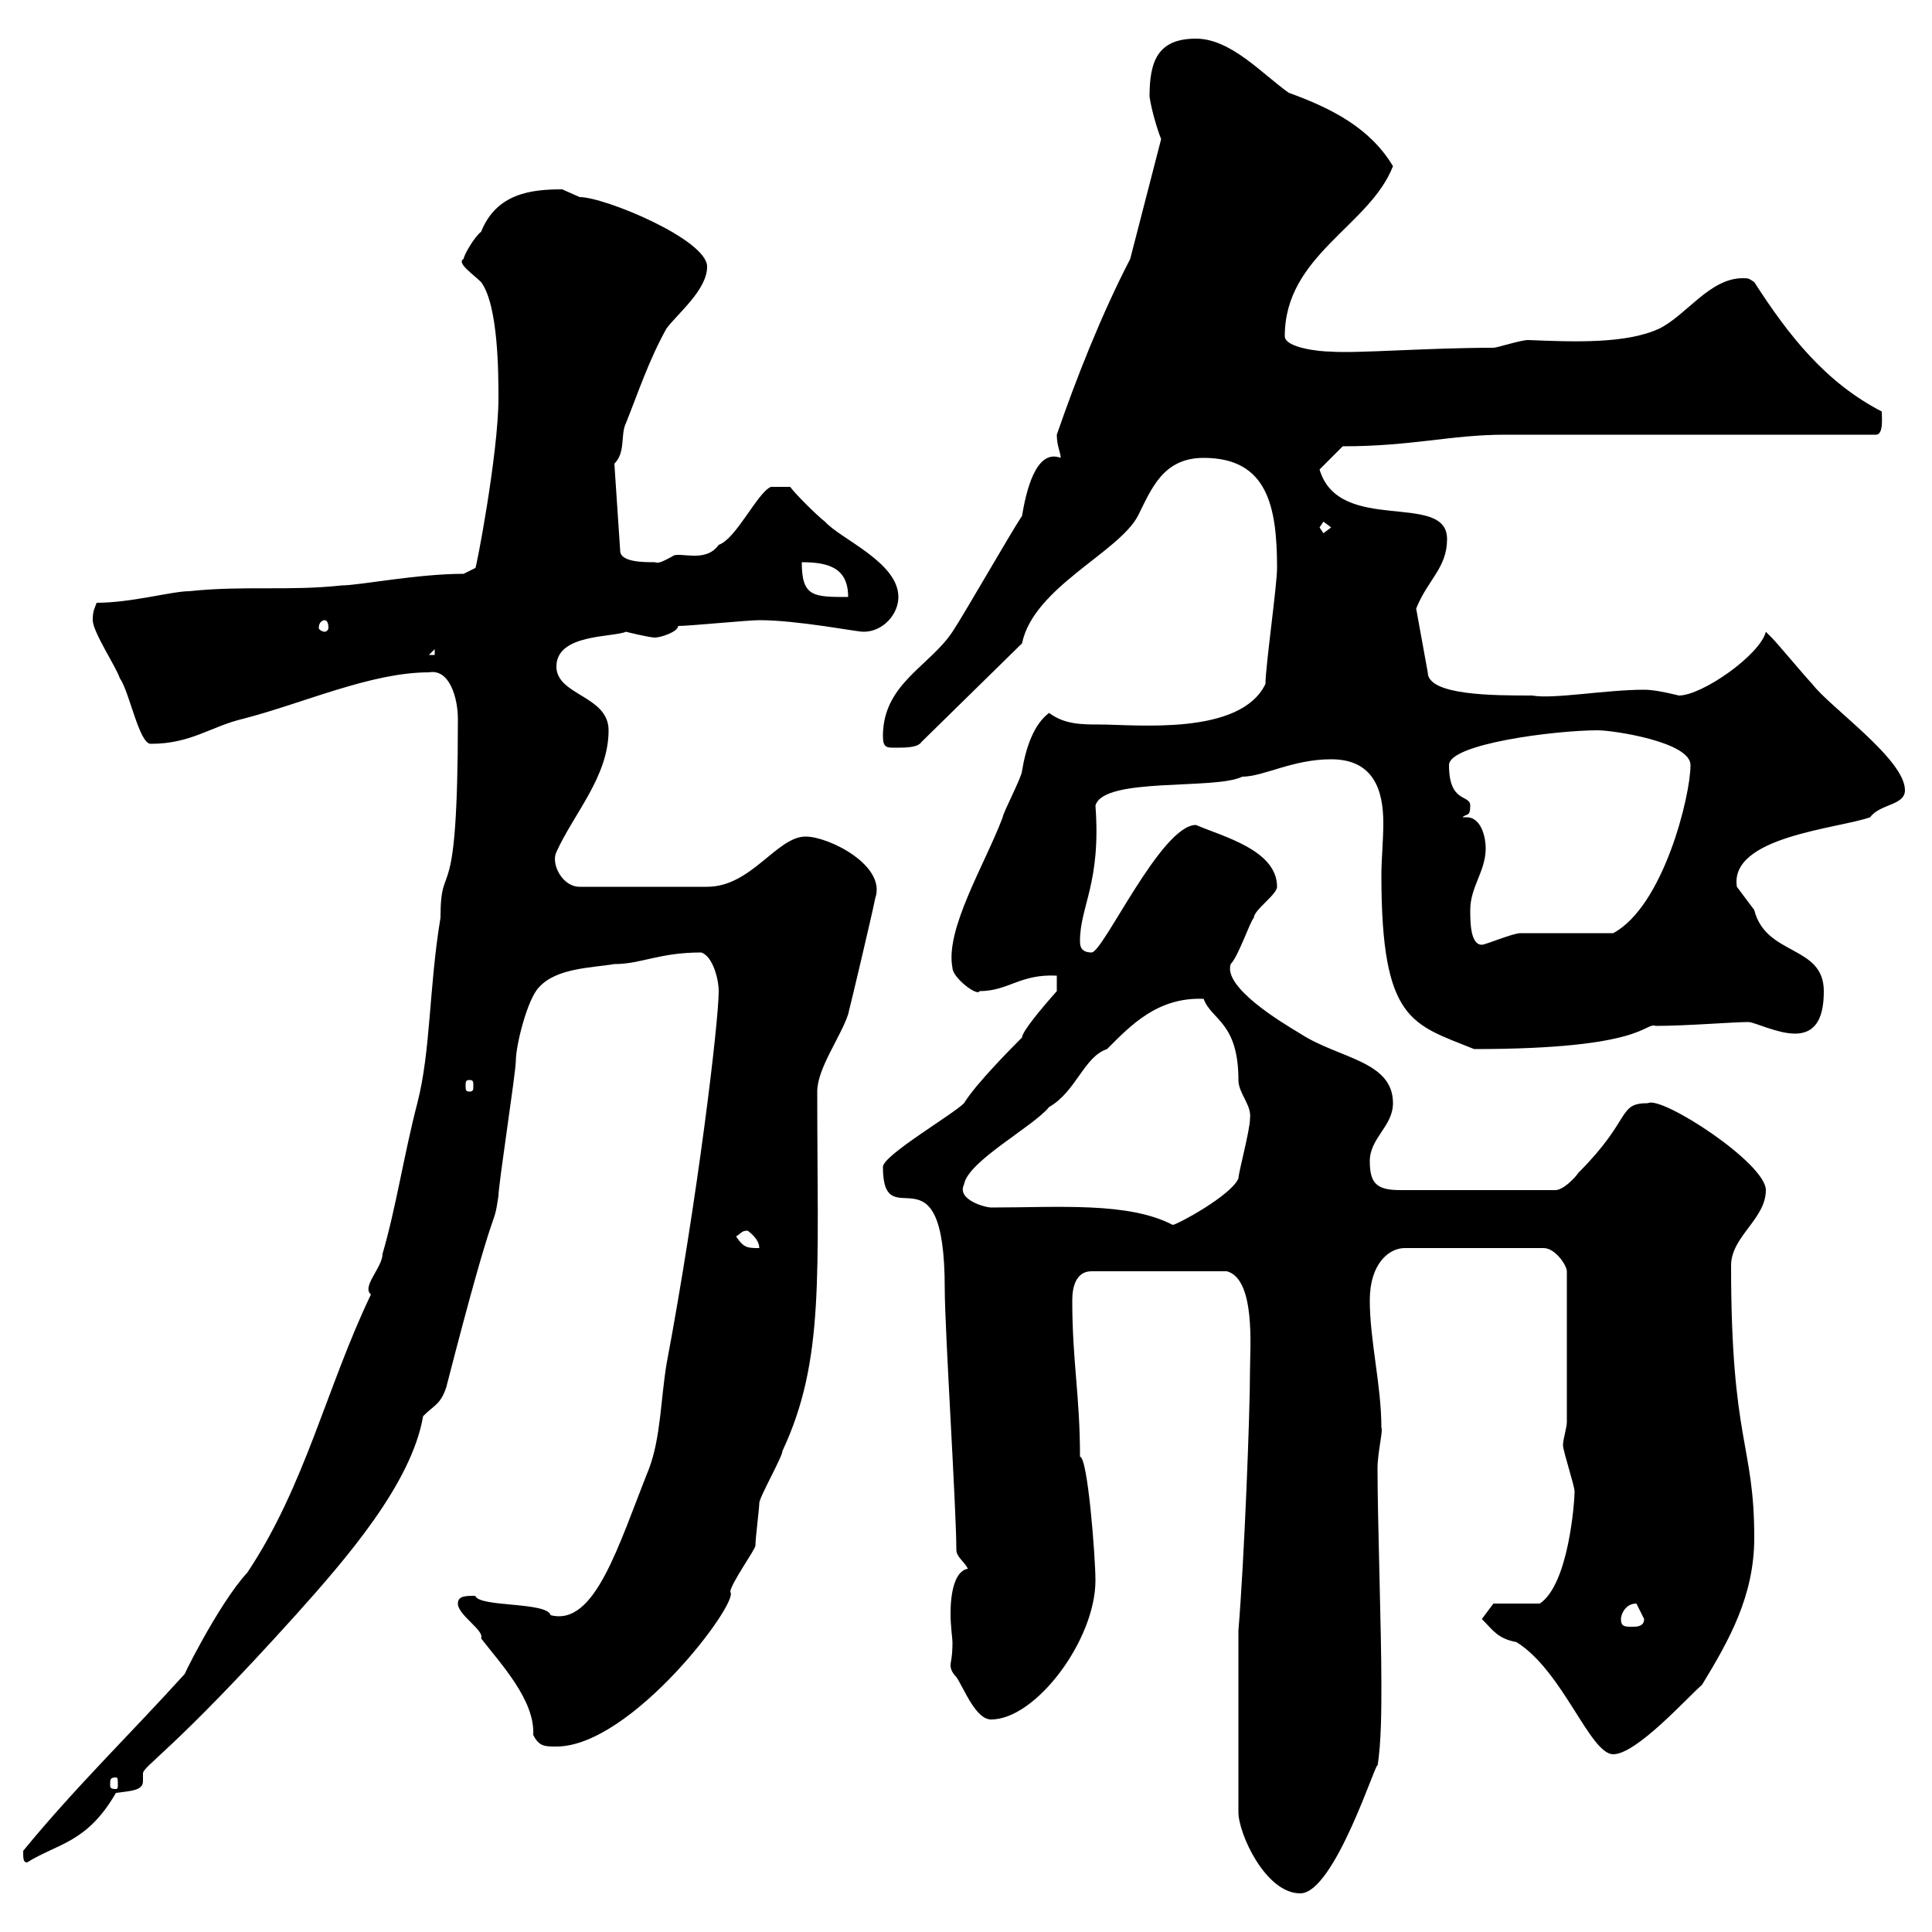 <svg xmlns="http://www.w3.org/2000/svg" xmlns:xlink="http://www.w3.org/1999/xlink" width="300" height="300"><path d="M192.30 253.20L192.30 281.40C192.30 284.70 196.50 294 201.90 294C207.30 294 213.90 272.70 213.90 274.20C214.50 270.60 214.50 265.20 214.50 261.60C214.50 252.90 213.90 236.10 213.90 228C213.90 225.60 214.80 222 214.50 221.70C214.50 215.10 212.70 208.20 212.70 201.90C212.70 196.20 215.70 193.80 218.10 193.80L239.70 193.80C241.50 193.80 243.30 196.50 243.30 197.40L243.30 220.80C243.30 221.70 242.70 223.50 242.70 224.40C242.70 225.30 244.50 230.70 244.50 231.60C244.50 233.10 243.60 246 239.10 249L231.90 249L230.10 251.40C231.90 253.20 232.50 254.40 235.50 255C242.70 259.50 246.90 272.40 250.50 272.40C254.10 272.40 261.90 263.70 264.30 261.60C268.50 254.70 272.40 247.80 272.40 238.80C272.40 224.10 268.80 224.10 268.80 196.50C268.80 192 274.20 189.30 274.20 184.80C274.20 180.60 258 170.10 255.90 171.30C251.10 171.30 253.50 173.70 245.10 182.10C244.50 183 242.70 184.80 241.50 184.80L217.50 184.80C213.90 184.80 212.70 183.90 212.70 180.30C212.70 176.70 216.30 174.90 216.30 171.30C216.30 164.70 207.90 164.40 201.90 160.50C198.90 158.70 189.90 153.30 191.10 149.70C192.30 148.50 194.10 143.10 194.70 142.50C194.70 141.30 198.30 138.90 198.30 137.70C198.30 132 189.90 129.90 185.70 128.10C180.30 128.10 171.30 147.90 169.50 147.90C167.70 147.90 167.70 146.70 167.70 146.10C167.70 140.70 171 137.10 170.10 125.10C171.30 120.60 188.70 122.70 192.90 120.60C196.20 120.60 200.70 117.90 206.70 117.90C213.30 117.90 214.80 122.70 214.80 127.80C214.80 130.50 214.50 133.50 214.50 135.90C214.50 158.70 219.30 159 228.90 162.90C255.60 162.90 255.30 158.70 257.10 159.30C261.90 159.30 269.10 158.70 271.50 158.70C272.40 158.70 276 160.50 278.70 160.50C282.30 160.50 283.20 157.50 283.20 153.90C283.20 146.70 274.20 148.50 272.40 141.30C272.40 141.30 269.70 137.70 269.70 137.70C268.50 129.90 285.30 128.70 290.40 126.90C291.90 124.80 295.80 125.10 295.80 122.70C295.80 117.90 284.10 109.80 281.40 106.20C280.50 105.30 276 99.90 275.10 99C275.10 99 274.20 98.10 274.20 98.10C273.30 101.70 264.30 108 260.70 108C258.30 107.40 256.50 107.10 255.30 107.10C249.30 107.10 241.20 108.60 237.90 108C231.90 108 221.70 108 221.70 104.40L219.90 94.50C221.70 90 224.70 88.20 224.70 83.70C224.70 76.20 207.90 83.10 204.90 72.90L208.50 69.30C219.30 69.30 225.30 67.50 233.70 67.50C242.70 67.50 282.30 67.50 291.30 67.50C292.50 67.50 292.20 64.80 292.20 63.90C283.50 59.40 277.80 52.20 272.40 43.80C271.50 43.20 271.50 43.20 270.60 43.20C265.50 43.20 261.90 48.90 257.70 51C252.60 53.40 244.50 53.10 237.30 52.80C236.10 52.80 232.50 54 231.90 54C221.70 54 210.60 54.90 206.70 54.60C204.90 54.60 199.50 54 199.50 52.20C199.50 39.60 212.70 35.10 216.30 25.80C212.70 19.80 206.70 16.80 200.10 14.40C195.90 11.40 191.10 6 185.70 6C179.70 6 178.50 9.60 178.50 15C178.80 17.10 179.70 20.10 180.30 21.60L175.50 40.20C171 48.90 167.10 58.80 164.10 67.50C164.10 69.30 164.70 70.20 164.70 71.10C160.80 69.60 159.30 76.50 158.70 80.10C156.90 82.80 149.70 95.40 147.90 98.10C144.30 103.50 137.10 106.20 137.10 114.30C137.10 116.10 137.70 116.10 138.90 116.10C140.70 116.10 142.50 116.10 143.10 115.20L158.70 99.90C160.50 91.20 173.70 85.80 176.70 80.10C178.80 75.90 180.60 71.10 186.90 71.10C196.80 71.10 198.30 78.60 198.30 88.20C198.30 90.90 196.50 103.50 196.50 106.20C192.60 114.30 176.40 112.50 170.70 112.50C168 112.50 165.30 112.50 162.90 110.70C160.50 112.50 159.30 116.10 158.70 119.70C158.70 120.60 155.70 126.30 155.70 126.90C153 134.10 146.70 144.30 147.90 150.30C147.90 151.80 151.80 154.80 152.10 153.90C156.60 153.90 158.40 151.20 164.10 151.50L164.10 153.90C161.70 156.60 158.70 160.20 158.70 161.10C157.50 162.30 151.50 168.30 149.70 171.30C147.90 173.10 137.10 179.40 137.10 181.20C137.10 192.60 146.70 176.70 146.70 200.10C146.70 206.40 148.50 234.30 148.50 240.60C148.50 241.80 149.70 242.40 150.30 243.60C148.20 243.90 147.60 247.50 147.60 250.50C147.60 252.60 147.90 254.40 147.90 255C147.90 257.40 147.60 258 147.60 258.60C147.60 259.20 147.90 259.80 148.50 260.40C149.70 262.20 151.50 267 153.90 267C160.80 267 170.10 254.70 170.10 245.40C170.10 241.80 168.90 226.20 167.70 226.20C167.70 216.60 166.50 211.50 166.50 201.90C166.50 199.80 167.10 197.40 169.50 197.40L190.50 197.40C195 198.60 194.10 209.40 194.10 212.70C194.10 219.60 193.20 242.40 192.30 253.20ZM3.60 287.40C3.60 288.60 3.60 289.20 4.20 289.20C9 286.20 13.50 286.20 18 278.40C20.10 278.10 22.20 278.10 22.20 276.60C22.20 276.30 22.20 276 22.20 275.40C22.20 274.20 26.70 272.10 45.90 250.80C53.70 242.10 63.90 230.40 65.70 219.90C67.50 218.10 68.40 218.10 69.30 215.40C77.40 183.90 76.50 191.70 77.40 185.70C77.40 183.90 80.10 166.50 80.10 164.70C80.10 162.30 81.90 155.10 83.70 153.30C86.40 150.30 91.80 150.30 95.40 149.70C99.60 149.70 102.30 147.90 108.90 147.90C110.70 148.50 111.60 152.10 111.60 153.90C111.60 158.70 108.30 186.30 103.50 211.80C102.60 217.20 102.60 223.20 100.80 228C96 240 92.40 252.60 85.50 250.80C84.90 248.70 74.40 249.60 73.80 247.80C72.30 247.80 71.10 247.80 71.10 249C71.10 250.80 75.30 253.20 74.70 254.40C77.70 258.30 83.10 264 82.80 269.40C83.70 271.20 84.60 271.20 86.40 271.20C98.10 271.20 114.90 248.70 113.40 247.20C113.40 246 117.30 240.60 117.30 240C117.30 238.80 117.90 234.30 117.90 233.40C117.90 232.50 121.50 226.20 121.50 225.30C128.10 211.20 126.90 198 126.90 169.50C126.90 165.90 130.50 161.10 131.70 157.50C132.30 155.10 135.30 142.50 135.90 139.50C137.70 134.40 128.70 129.90 125.10 129.90C120.60 129.90 116.70 137.70 109.80 137.70L90 137.70C87.30 137.70 85.50 134.10 86.40 132.30C89.10 126.30 94.50 120.60 94.50 113.40C94.50 108 86.40 108 86.40 103.50C86.40 98.40 95.10 99 97.20 98.10C97.20 98.10 100.80 99 101.70 99C102.60 99 105.30 98.10 105.30 97.20C107.10 97.20 116.10 96.30 117.90 96.30C123.90 96.30 132.90 98.10 134.10 98.10C137.10 98.10 139.50 95.40 139.50 92.70C139.50 87.30 130.50 83.70 128.10 81C126.90 80.10 123.30 76.50 122.70 75.60L119.70 75.60C117.60 76.50 114.30 83.70 111.60 84.60C109.50 87.60 105.30 85.50 104.40 86.40C103.20 87 102.30 87.60 101.70 87.30C99.90 87.30 96.30 87.30 96.30 85.50L95.40 72C97.20 70.20 96.30 67.50 97.20 65.70C99 61.20 100.80 55.80 103.50 51C105.30 48.60 109.80 45 109.80 41.40C109.80 37.20 93.90 30.60 90 30.60C90 30.60 87.30 29.40 87.30 29.40C82.50 29.40 77.10 30 74.70 36C73.80 36.60 72 39.60 72 40.20C70.80 40.80 73.50 42.60 74.70 43.80C77.40 47.40 77.40 58.20 77.40 61.80C77.40 70.50 73.80 89.10 73.80 88.20C73.80 88.20 72 89.10 72 89.10C64.80 89.10 55.80 90.90 53.10 90.90C45 91.80 37.80 90.90 29.40 91.80C26.70 91.80 20.40 93.60 15 93.60C14.70 94.50 14.40 94.80 14.40 96.30C14.40 98.10 18 103.50 18.60 105.30C20.10 107.40 21.60 115.50 23.40 115.50C29.70 115.50 32.70 112.80 37.80 111.60C47.10 109.20 57.60 104.40 66.60 104.40C69.90 103.80 71.10 108.60 71.10 111.60C71.10 142.80 68.40 132.60 68.40 142.50C66.60 153.30 66.90 163.20 64.80 171.30C62.70 179.40 61.50 187.50 59.40 194.70C59.40 196.80 56.10 199.80 57.60 201C50.70 215.40 47.40 230.70 38.40 244.20C33.90 249 27.60 261.90 28.80 259.80C20.40 269.10 11.70 277.50 3.60 287.40ZM18 276C18.30 276 18.30 276.30 18.30 277.20C18.30 277.50 18.30 277.80 18 277.80C17.10 277.80 17.10 277.50 17.10 277.20C17.10 276.30 17.10 276 18 276ZM251.70 251.40C251.70 250.80 252.30 249 254.10 249C254.10 249 255.30 251.40 255.30 251.40C255.30 252.60 254.10 252.60 253.50 252.60C252.30 252.60 251.70 252.60 251.70 251.40ZM114.30 192C115.20 191.40 115.20 191.10 116.10 191.10C117.30 192 117.90 192.90 117.90 193.80C116.10 193.80 115.50 193.80 114.30 192ZM153.90 187.50C153 187.50 148.50 186.30 149.70 183.90C150.30 180.30 160.50 174.90 162.90 171.90C167.10 169.50 168.30 164.10 171.90 162.90C175.50 159.30 179.70 154.80 186.90 155.10C188.10 158.40 192.30 158.70 192.30 167.70C192.30 169.80 194.40 171.60 194.10 173.70C194.10 175.50 192.30 182.10 192.30 183C191.10 185.70 182.70 190.20 182.10 190.20C175.20 186.60 164.40 187.50 153.90 187.50ZM72.90 167.70C73.50 167.70 73.50 168 73.50 168.60C73.50 169.20 73.50 169.50 72.90 169.50C72.30 169.50 72.30 169.20 72.30 168.60C72.30 168 72.30 167.70 72.90 167.70ZM228.30 141.30C228.30 137.70 230.70 135.30 230.70 131.70C230.70 130.20 230.10 126.90 227.70 126.90C227.40 126.90 227.40 126.90 227.10 126.90C227.70 126.30 228.30 126.90 228.30 125.10C228.30 123.30 225 124.80 225 118.80C225 115.50 241.50 113.40 248.10 113.40C250.50 113.40 262.50 115.20 262.50 118.80C262.50 123.60 258.30 140.70 250.50 144.90C248.70 144.90 237.90 144.90 236.10 144.90C234.90 144.90 230.70 146.70 230.10 146.70C228.30 146.70 228.30 143.10 228.30 141.30ZM67.50 100.80L67.50 101.70L66.60 101.70ZM50.40 96.30C50.70 96.30 51 96.60 51 97.50C51 97.80 50.70 98.10 50.40 98.10C50.10 98.10 49.50 97.80 49.50 97.50C49.50 96.60 50.10 96.30 50.40 96.30ZM124.50 87.30C128.70 87.30 131.70 88.20 131.70 92.70C126.30 92.70 124.50 92.70 124.50 87.30ZM204.90 81.90L205.50 81L206.70 81.90L205.50 82.80Z"/></svg>